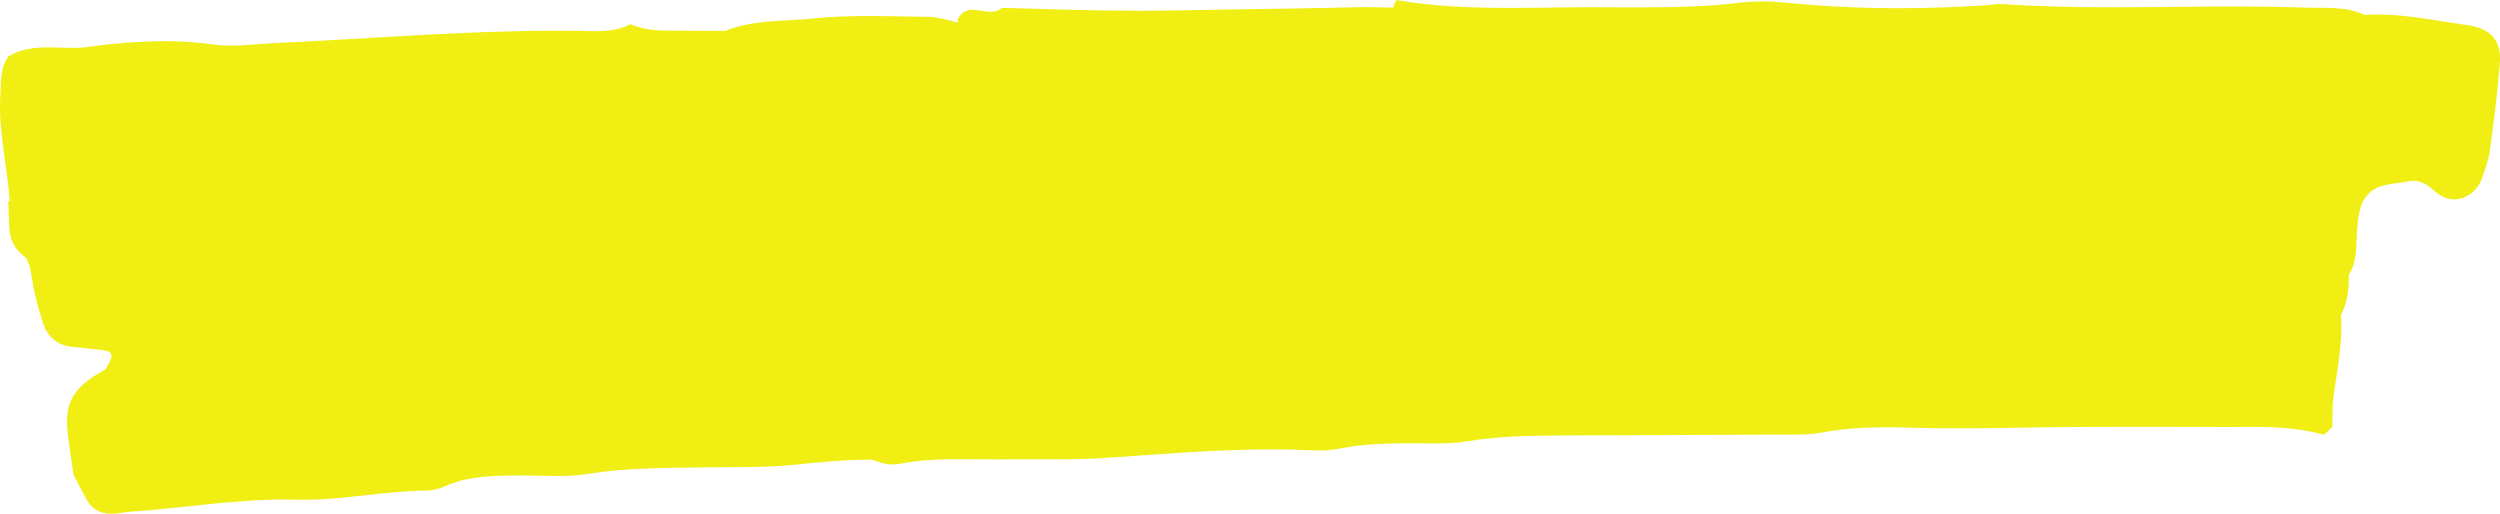 <?xml version="1.0" encoding="UTF-8" standalone="no"?><svg xmlns="http://www.w3.org/2000/svg" xmlns:xlink="http://www.w3.org/1999/xlink" fill="#000000" height="813.7" preserveAspectRatio="xMidYMid meet" version="1" viewBox="0.0 0.0 3959.9 813.7" width="3959.9" zoomAndPan="magnify"><defs><clipPath id="a"><path d="M 0 0 L 3959.898 0 L 3959.898 813.719 L 0 813.719 Z M 0 0"/></clipPath></defs><g><g clip-path="url(#a)" id="change1_1"><path d="M 176.629 813.719 C 159.758 813.719 145.879 807.234 137.203 791.531 C 130.039 778.566 123.426 765.297 116.566 752.16 C 113.562 731.449 110.238 710.781 107.613 690.027 C 101.039 638.016 114.793 613.789 166.43 585.457 L 166.438 585.457 C 180.723 563.98 180.098 556.797 163.473 554.672 C 146.801 552.535 130.043 551.152 113.348 549.234 C 89.887 546.539 74.848 533.098 67.867 511.168 C 62.141 493.188 57.043 474.91 53.285 456.43 C 49.941 439.996 49.633 422.91 40.895 407.883 L 40.883 407.875 L 40.883 407.883 C 24.645 396.859 15.863 381.508 14.816 361.934 C 14.051 347.711 13.719 333.469 13.191 319.246 L 15.27 317.707 L 15.266 317.703 C 11.367 261.398 -3.094 206.094 0.598 149 C 1.953 128.047 -0.039 106.938 13.805 88.969 L 13.93 88.926 L 13.93 88.922 C 34.125 77.234 55.426 75.035 76.984 75.035 C 83.492 75.035 90.023 75.234 96.555 75.438 C 103.086 75.637 109.613 75.836 116.121 75.836 C 120.297 75.836 124.461 75.754 128.609 75.535 C 172.477 69.707 216.242 65.219 260.25 65.219 C 286.133 65.219 312.105 66.773 338.23 70.52 C 347.148 71.801 356.184 72.281 365.297 72.281 C 387.883 72.281 410.902 69.328 433.566 68.309 C 583.094 61.555 732.359 48.633 882.145 48.633 C 900.297 48.633 918.484 48.824 936.652 49.238 C 939.055 49.293 941.453 49.324 943.848 49.324 C 962.797 49.324 981.406 47.297 998.75 38.207 C 1022.5 49.051 1047.82 48.48 1073.062 48.555 C 1098.281 48.633 1123.5 48.84 1148.699 48.988 L 1148.699 48.977 C 1192.812 30.859 1240.473 34.164 1286.273 29.371 C 1316.051 26.254 1346.082 25.387 1376.199 25.387 C 1407.512 25.387 1438.914 26.324 1470.172 26.641 C 1485.984 26.797 1501.73 32.305 1517.492 35.727 C 1517.273 34.156 1516.781 32.926 1516.691 31.191 C 1522.801 18.711 1531.414 15.629 1540.852 15.629 C 1545.461 15.629 1550.273 16.363 1555.082 17.102 C 1559.891 17.836 1564.703 18.574 1569.312 18.574 C 1575.684 18.574 1581.68 17.168 1586.793 12.414 C 1660.254 14.578 1733.91 17.09 1807.293 17.09 C 1826.492 17.09 1845.703 16.918 1864.852 16.52 C 1959.582 14.57 2054.441 13.828 2149.215 11.441 C 2153.523 11.332 2157.832 11.289 2162.152 11.289 C 2177.094 11.289 2192.043 11.828 2206.992 12.125 C 2207.676 7.605 2209.293 3.438 2212.902 0 L 2212.914 0.293 C 2272.785 10.387 2333.023 12.535 2393.324 12.535 C 2424.324 12.535 2455.336 11.965 2486.312 11.617 C 2497.535 11.492 2508.734 11.449 2519.934 11.449 C 2532.422 11.449 2544.883 11.5 2557.371 11.559 C 2569.855 11.609 2582.344 11.664 2594.832 11.664 C 2649.93 11.664 2705.027 10.613 2760.078 3.875 C 2769.676 2.699 2779.391 2.234 2789.133 2.234 C 2815.297 2.234 2841.875 5.59 2868.039 7.672 C 2914.125 11.348 2960.211 13.012 3006.297 13.012 C 3051.461 13.012 3096.621 11.414 3141.785 8.555 C 3150.895 7.98 3160.027 6.352 3169.066 6.352 C 3170.547 6.352 3172.055 6.395 3173.535 6.496 C 3231.77 10.477 3290.027 11.516 3348.309 11.516 C 3380.254 11.516 3412.199 11.203 3444.121 10.891 C 3476.043 10.578 3507.992 10.266 3539.914 10.266 C 3577.105 10.266 3614.277 10.691 3651.445 12.027 C 3683.102 13.172 3715.438 9.566 3745.562 23.586 L 3745.586 23.594 C 3752.266 23.168 3758.945 22.973 3765.602 22.973 C 3814.07 22.973 3861.562 33.32 3909.301 40.02 C 3946.082 45.176 3962.336 65.012 3959.613 100.719 C 3956.09 146.996 3949.945 193.113 3943.727 239.137 C 3941.758 253.629 3936.535 267.812 3931.629 281.738 C 3926.527 296.254 3916.809 307.531 3902.086 313.012 C 3897.008 314.902 3892.027 315.809 3887.168 315.809 C 3877.695 315.809 3868.684 312.355 3860.254 306.02 C 3849.246 296.184 3837.902 286.324 3822.984 286.324 C 3820.555 286.324 3818.004 286.59 3815.383 287.156 C 3794.926 291.562 3772.188 289.789 3755.012 303.773 C 3747.406 309.984 3741.285 320.273 3738.637 329.852 C 3734.773 343.934 3733.852 359 3733.074 373.715 C 3731.934 394.867 3732.637 416.211 3720.512 435.043 C 3720.586 457.211 3718.738 478.992 3707.879 498.992 C 3711.672 546.324 3700.254 592.254 3695.004 638.754 C 3694.738 651.246 3694.445 663.738 3694.156 676.227 C 3689.926 680.598 3685.652 684.934 3681.184 689.066 L 3680.891 688.508 C 3646.297 679.281 3611.094 676.254 3575.406 676.254 C 3574.727 676.254 3574.047 676.258 3573.367 676.258 C 3558.496 676.305 3543.629 676.324 3528.785 676.324 C 3502.16 676.324 3475.535 676.266 3448.934 676.207 C 3422.355 676.148 3395.777 676.09 3369.199 676.09 C 3313.762 676.09 3258.32 676.344 3202.883 677.371 C 3169.359 677.996 3135.855 678.488 3102.379 678.488 C 3076.41 678.488 3050.438 678.191 3024.469 677.43 C 3012.445 677.078 3000.441 676.848 2988.418 676.848 C 2953.676 676.848 2918.984 678.777 2884.438 685.27 C 2869.402 688.094 2853.852 688.398 2838.305 688.398 C 2836.191 688.398 2834.055 688.391 2831.965 688.387 C 2829.801 688.379 2827.664 688.375 2825.551 688.375 C 2823.945 688.375 2822.367 688.379 2820.766 688.387 C 2714.309 689.008 2607.852 689.113 2501.398 689.66 C 2441.828 689.965 2382.375 689.309 2323.082 699.121 C 2306.523 701.863 2289.574 702.422 2272.555 702.422 C 2266.695 702.422 2260.824 702.355 2254.961 702.289 C 2249.102 702.227 2243.254 702.16 2237.414 702.16 C 2236.223 702.16 2235.035 702.16 2233.844 702.168 C 2197.613 702.352 2161.543 702.77 2125.742 709.898 C 2113.871 712.258 2101.543 713.59 2089.371 713.59 C 2086.672 713.59 2083.973 713.523 2081.293 713.391 C 2059.113 712.277 2036.973 711.793 2014.836 711.793 C 1926.414 711.793 1838.293 719.496 1750.062 725.379 C 1722.961 727.184 1695.773 727.477 1668.562 727.477 C 1662.023 727.477 1655.492 727.461 1648.953 727.445 C 1642.434 727.426 1635.914 727.41 1629.402 727.41 C 1618.543 727.41 1607.684 727.457 1596.832 727.625 C 1591.512 727.711 1586.191 727.746 1580.871 727.746 C 1570.82 727.746 1560.77 727.625 1550.711 727.508 C 1540.664 727.391 1530.602 727.27 1520.555 727.27 C 1488.555 727.27 1456.59 728.473 1424.832 734.715 C 1421.34 735.402 1417.883 735.711 1414.461 735.711 C 1403.055 735.711 1392 732.297 1381.191 728.102 L 1381.191 728.098 C 1380.512 728.094 1379.844 728.094 1379.172 728.094 C 1339.562 728.094 1300.34 731.797 1260.883 735.945 C 1210.484 741.25 1159.312 739.469 1108.473 740.367 C 1049.191 741.41 990.094 740.902 931.012 750.684 C 915.246 753.289 899.164 753.984 882.965 753.984 C 873.785 753.984 864.566 753.758 855.352 753.539 C 846.141 753.316 836.934 753.094 827.766 753.094 C 826.219 753.094 824.668 753.098 823.125 753.113 C 782.793 753.469 742.543 753.266 704.5 770.383 C 695.062 774.625 683.988 777.047 673.641 777.141 C 609.504 777.715 546.402 791.602 482.18 791.602 C 478.41 791.602 474.633 791.551 470.855 791.449 C 464.562 791.281 458.281 791.203 452.004 791.203 C 369.258 791.203 287.383 805.062 204.98 810.66 C 196.543 811.234 188.195 813.266 179.762 813.648 C 178.707 813.695 177.664 813.719 176.629 813.719" fill="#f0ee13"/></g></g></svg>